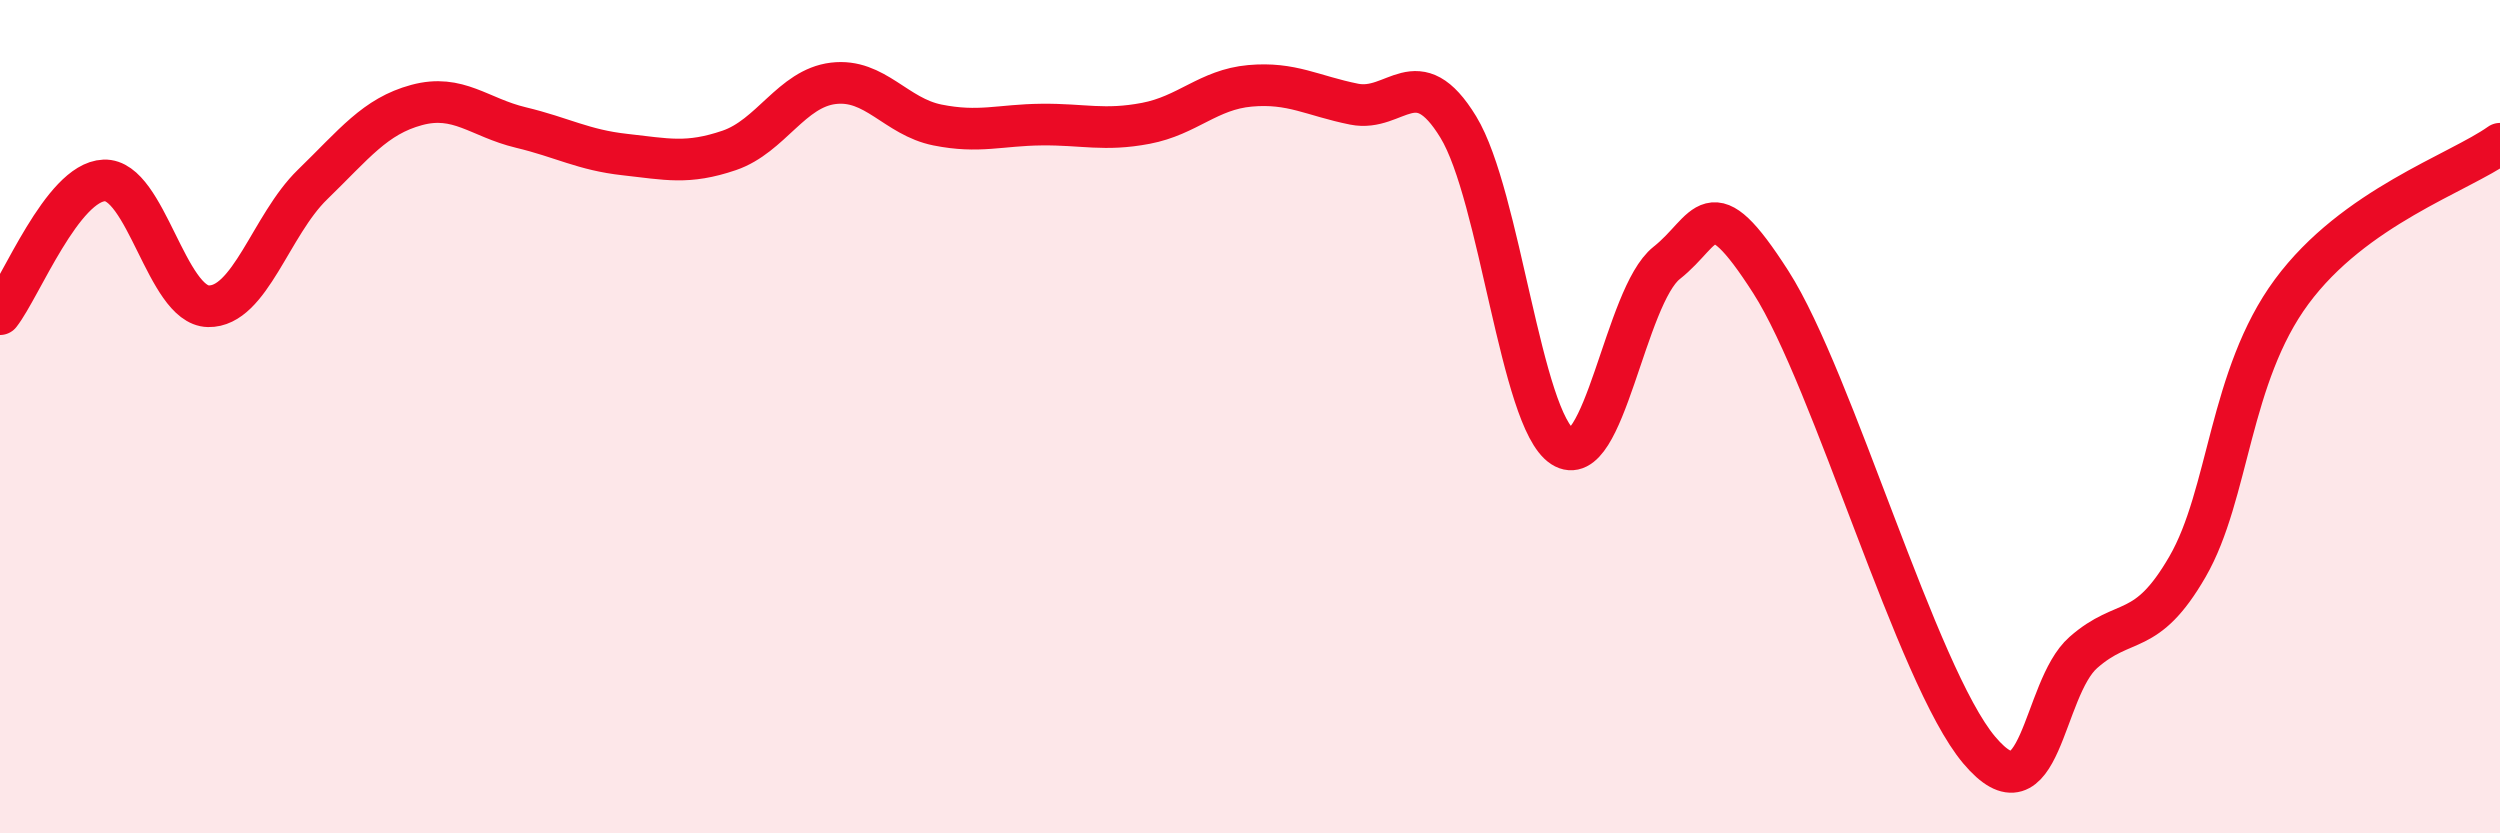 
    <svg width="60" height="20" viewBox="0 0 60 20" xmlns="http://www.w3.org/2000/svg">
      <path
        d="M 0,7.54 C 0.5,6.9 1.5,4.37 2.5,4.33 C 3.5,4.29 4,7.33 5,7.35 C 6,7.37 6.5,5.4 7.5,4.43 C 8.5,3.46 9,2.79 10,2.52 C 11,2.25 11.5,2.82 12.5,3.06 C 13.5,3.3 14,3.6 15,3.71 C 16,3.82 16.5,3.95 17.5,3.61 C 18.5,3.27 19,2.12 20,2 C 21,1.88 21.5,2.8 22.5,3 C 23.5,3.2 24,3 25,2.99 C 26,2.98 26.5,3.15 27.5,2.96 C 28.5,2.77 29,2.15 30,2.06 C 31,1.97 31.5,2.3 32.5,2.5 C 33.5,2.7 34,1.41 35,3.05 C 36,4.69 36.5,10.07 37.5,10.72 C 38.5,11.37 39,7.1 40,6.31 C 41,5.52 41,4.43 42.5,6.77 C 44,9.11 46,16.22 47.5,18 C 49,19.78 49,16.54 50,15.66 C 51,14.78 51.5,15.33 52.5,13.6 C 53.5,11.87 53.5,9.03 55,7 C 56.5,4.97 59,4.16 60,3.45L60 20L0 20Z"
        fill="#EB0A25"
        opacity="0.1"
        stroke-linecap="round"
        stroke-linejoin="round"
      />
      <path
        d="M 0,7.54 C 0.5,6.9 1.5,4.37 2.5,4.33 C 3.5,4.29 4,7.33 5,7.35 C 6,7.37 6.5,5.4 7.5,4.43 C 8.5,3.46 9,2.79 10,2.52 C 11,2.25 11.5,2.82 12.5,3.06 C 13.5,3.3 14,3.6 15,3.71 C 16,3.82 16.5,3.95 17.5,3.61 C 18.5,3.27 19,2.12 20,2 C 21,1.88 21.5,2.8 22.5,3 C 23.5,3.2 24,3 25,2.99 C 26,2.98 26.5,3.15 27.5,2.96 C 28.5,2.77 29,2.15 30,2.06 C 31,1.97 31.5,2.3 32.5,2.5 C 33.5,2.7 34,1.41 35,3.05 C 36,4.69 36.5,10.07 37.5,10.72 C 38.5,11.37 39,7.1 40,6.31 C 41,5.52 41,4.43 42.5,6.77 C 44,9.11 46,16.22 47.5,18 C 49,19.78 49,16.54 50,15.66 C 51,14.78 51.5,15.33 52.5,13.6 C 53.5,11.87 53.5,9.03 55,7 C 56.5,4.97 59,4.16 60,3.45"
        stroke="#EB0A25"
        stroke-width="1"
        fill="none"
        stroke-linecap="round"
        stroke-linejoin="round"
      />
    </svg>
  